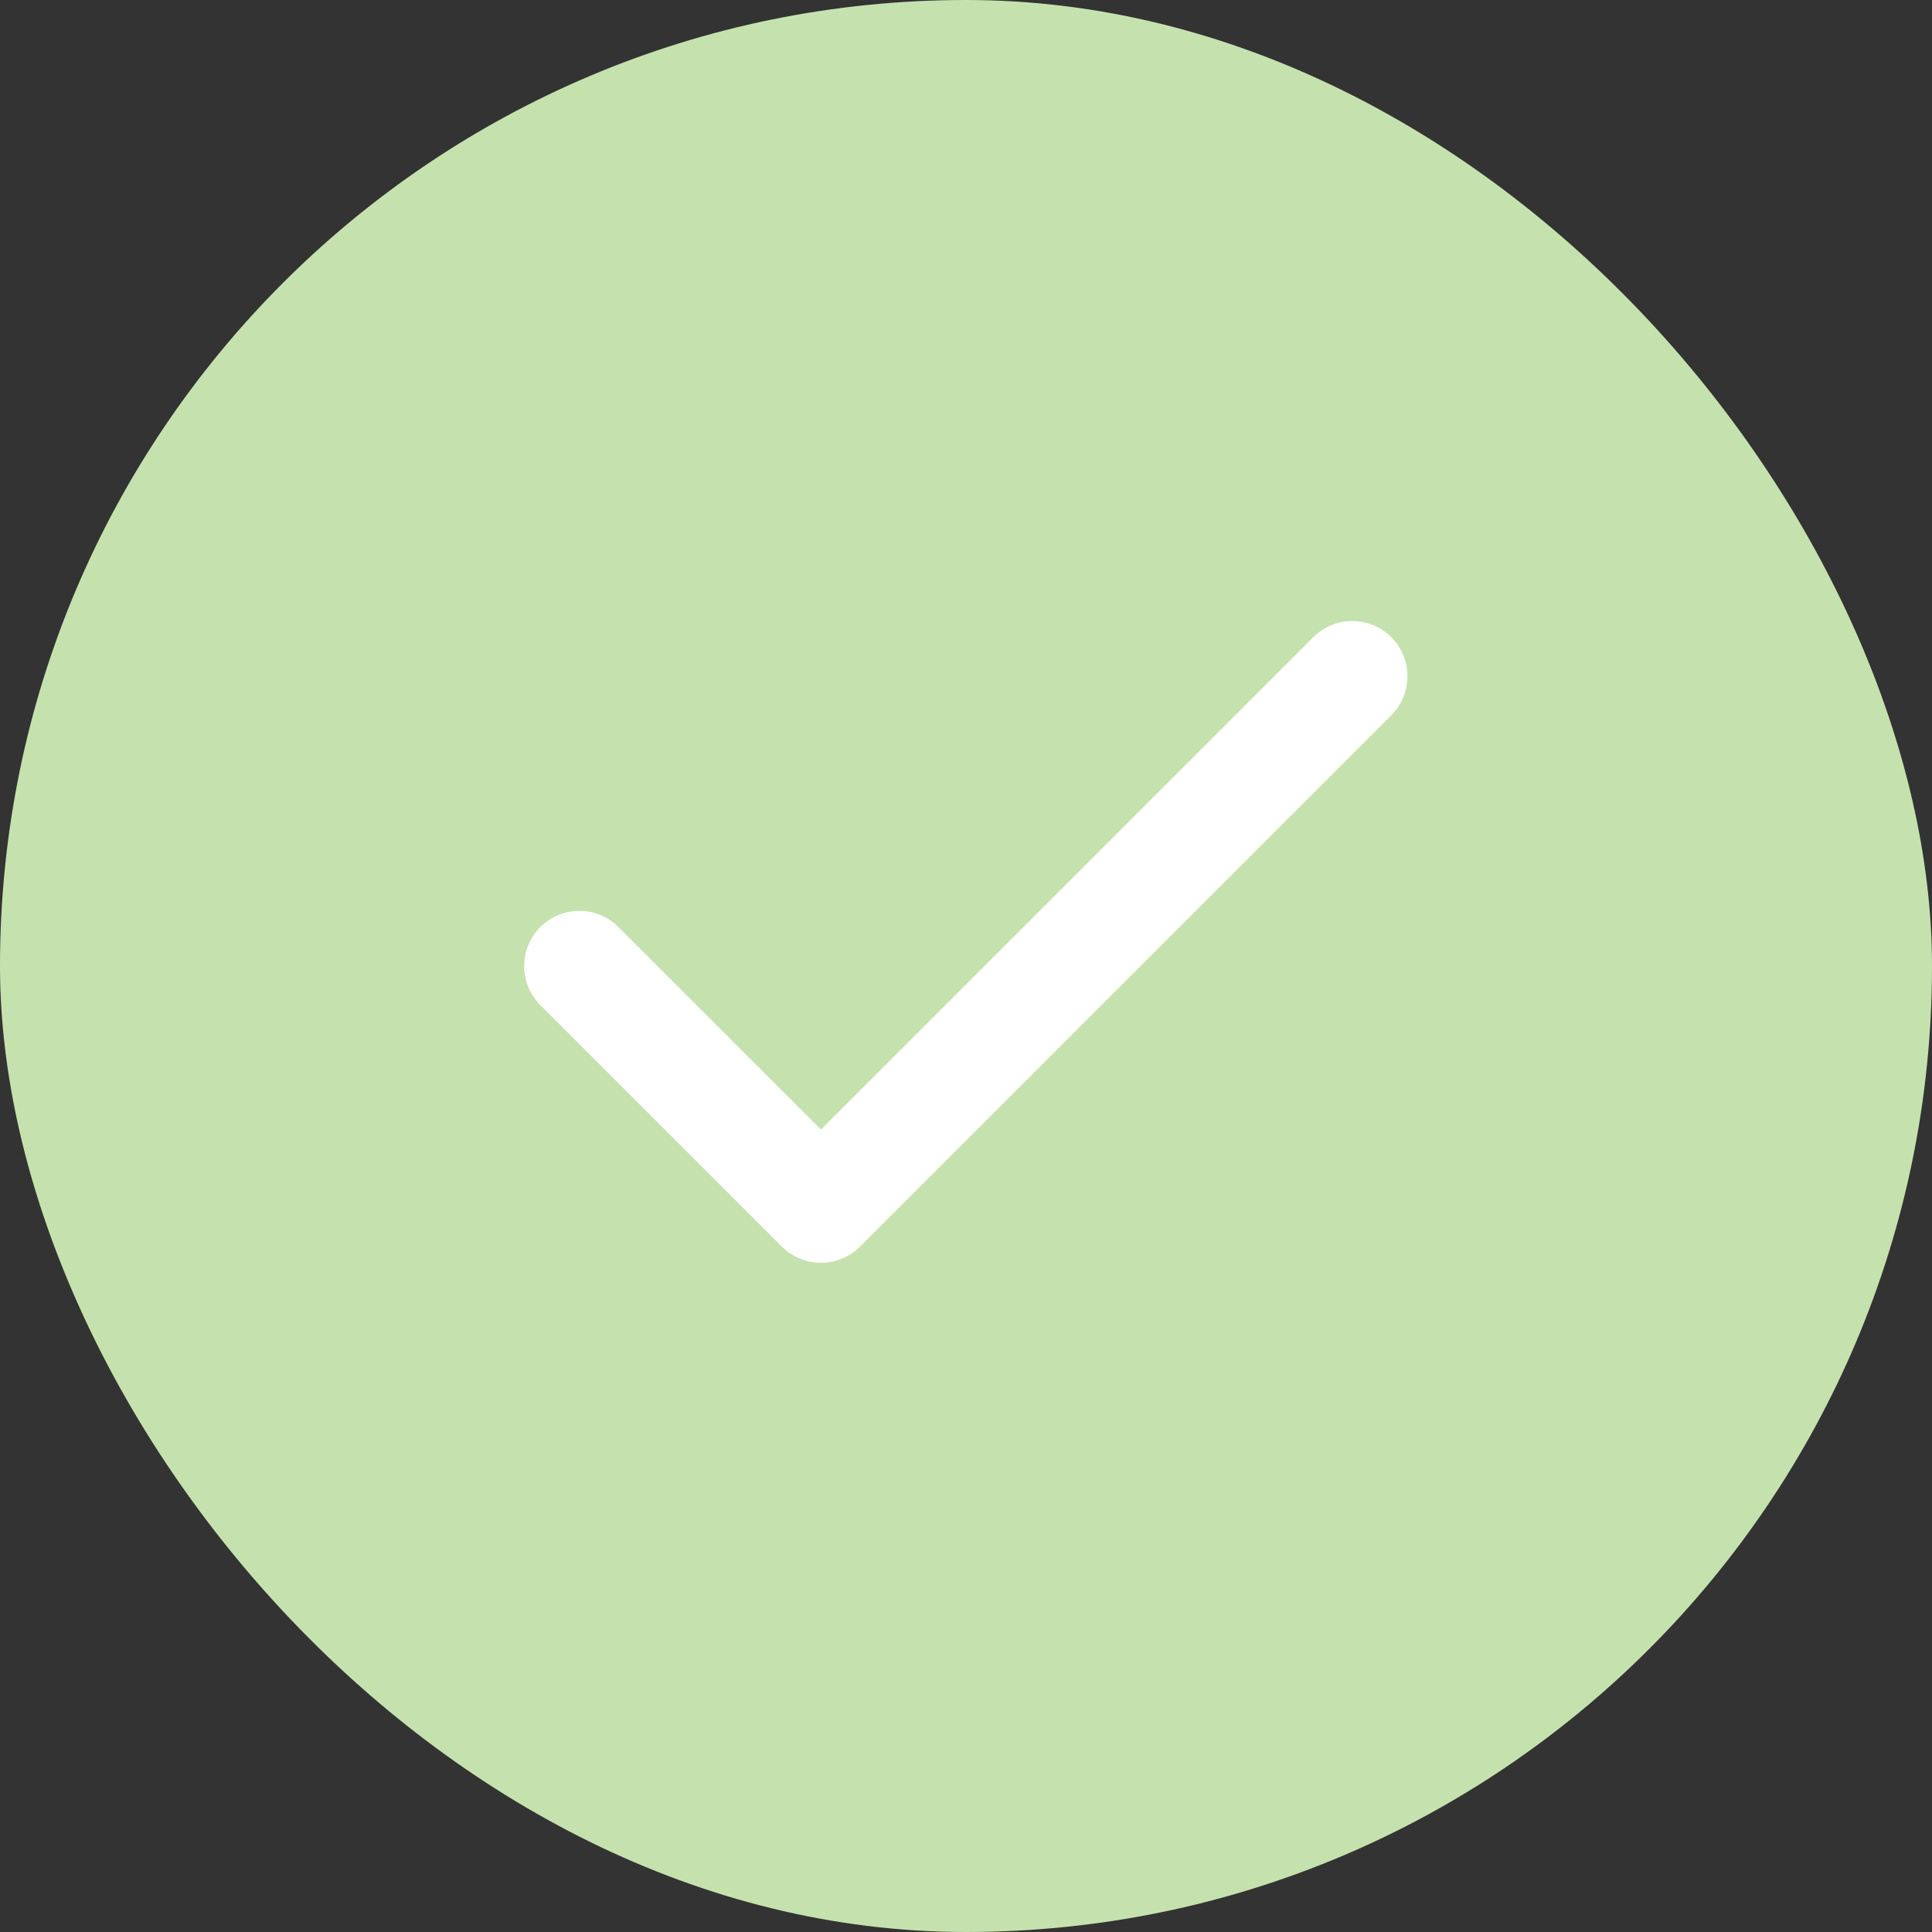 <svg width="28" height="28" viewBox="0 0 28 28" fill="none" xmlns="http://www.w3.org/2000/svg">
<rect x="0" y="0" width="28" height="28" fill="#333333" stroke="none"/>
<rect width="28" height="28" rx="14" fill="#C5E2AE"/>
<path d="M19.598 9.801L11.898 17.501L8.397 14.001" stroke="white" stroke-width="1.6" stroke-linecap="round" stroke-linejoin="round"/>
</svg>
